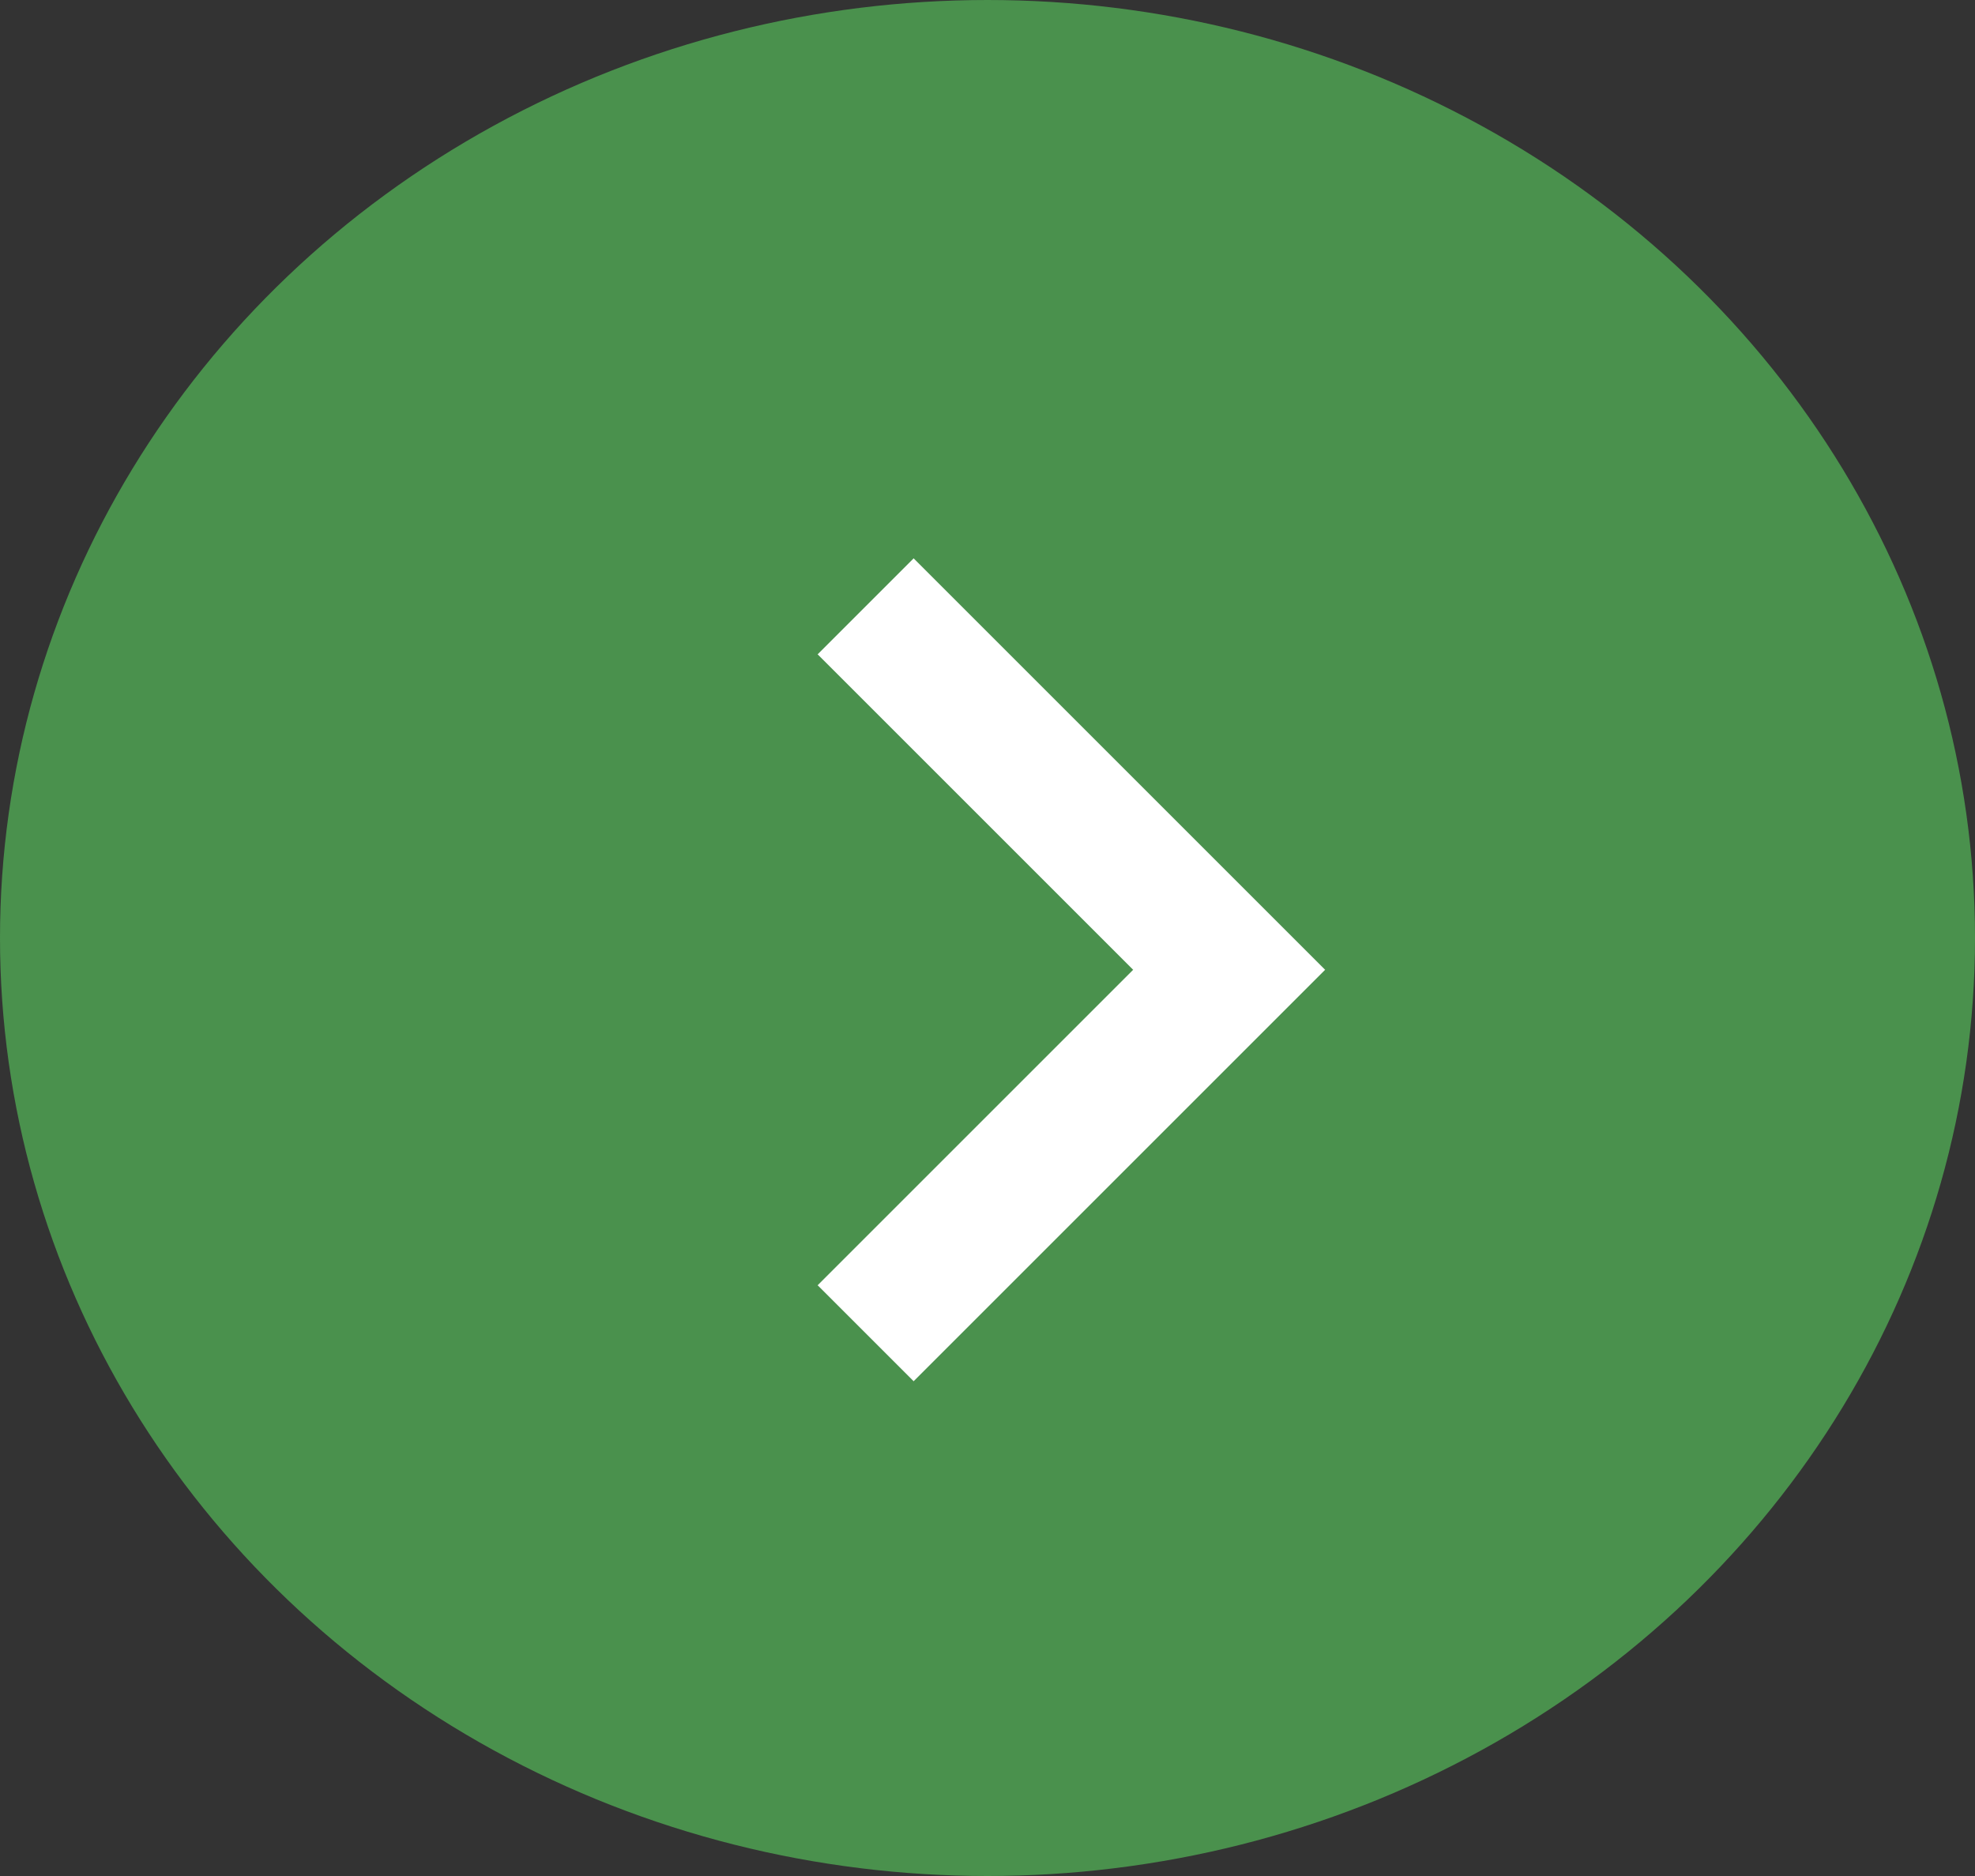 <svg xmlns="http://www.w3.org/2000/svg" width="20" height="19" viewBox="0 0 20 19">
  <rect x="0" y="0" width="20" height="19" fill="#333333" stroke="none"/>
  <g id="グループ_5714" data-name="グループ 5714" transform="translate(-818.797 -3637.296)">
    <ellipse id="楕円形_154" data-name="楕円形 154" cx="10" cy="9.5" rx="10" ry="9.5" transform="translate(818.797 3637.296)" fill="#4a914d"/>
    <path id="パス_18981" data-name="パス 18981" d="M58.65.972,59.622,0l4.167,4.167L59.622,8.334l-.972-.972,3.195-3.195Z" transform="translate(768.427 3642.951)" fill="#fff"/>
  </g>
</svg>
